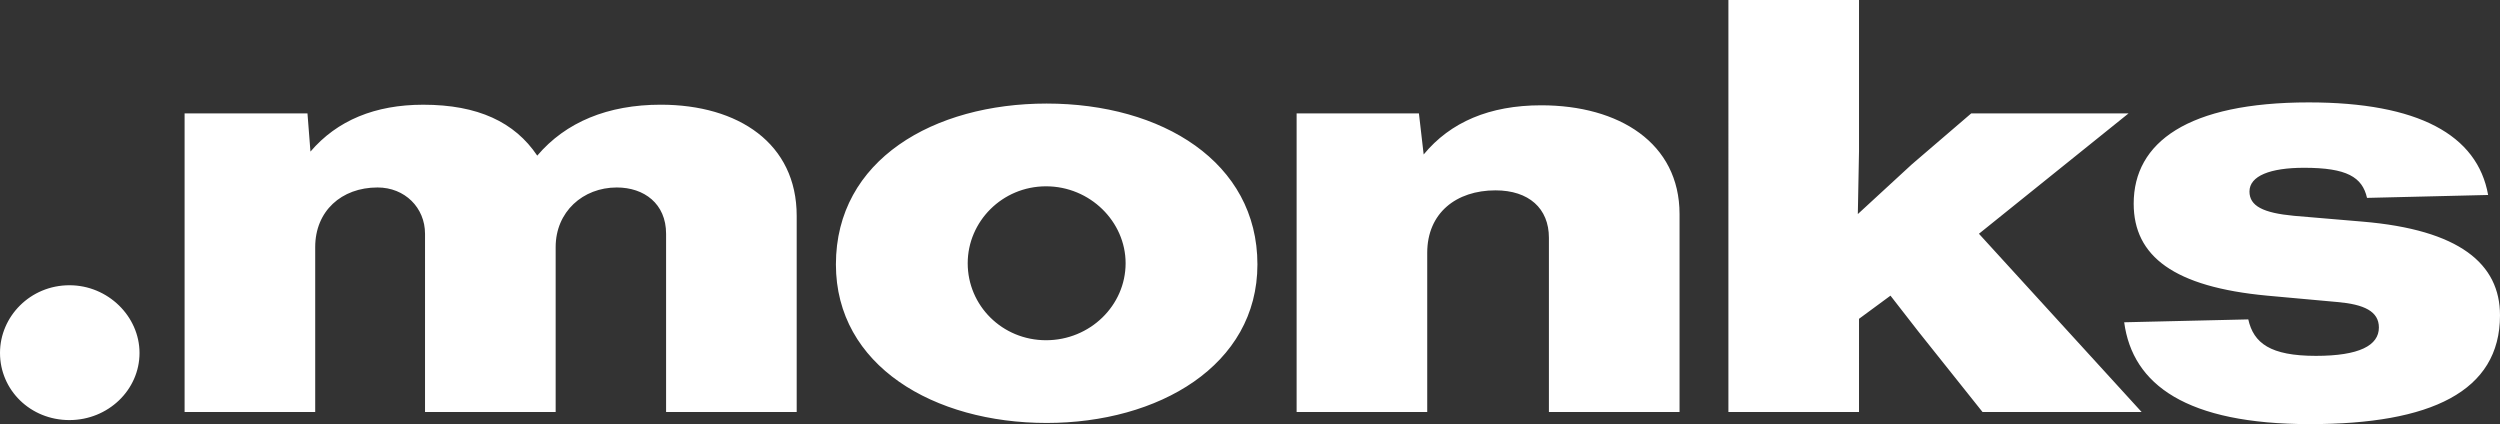 <svg xmlns="http://www.w3.org/2000/svg" width="1787" height="303.158" viewBox="0 0 1787 303.158">
  <rect x="0" y="0" width="1787" height="303.158" fill="#333333" stroke="none"/>
  <path id="Monks_logo" d="M1656.206,308.158C1742.343,308.158,1792,285,1792,230.4c0-36.8-28.863-61.191-98.448-67l-48.809-4.134c-22.076-2.058-31.823-7.04-31.823-17.365,0-11.173,14.855-16.967,39.043-16.967,30.541,0,41.588,6.625,44.982,21.516l86.57-2.076c-7.635-43.014-50.09-66.173-128.158-66.173-86.57,0-125.2,28.538-125.2,72.383,0,37.635,28.863,59.567,95.487,65.758l50.072,4.549c19.1,1.661,29.711,6.625,29.711,18.213,0,12.816-14.007,20.271-44.982,20.271-32.672,0-44.567-9.115-48.375-26.065l-88.7,2.058c5.957,44.675,44.567,72.8,132.834,72.8ZM54.639,305.27c27.6,0,50.09-21.516,50.09-47.978,0-26.065-22.491-48.393-50.072-48.393C26.643,208.9,5,231.227,5,257.274c0,26.48,21.643,48,49.639,48Zm175.667-5.794V181.606c0-25.65,18.682-42.6,44.567-42.6,19.513,0,33.935,14.458,33.935,33.087V299.476h93.375V181.606c0-25.235,19.513-42.6,43.7-42.6,19.531,0,35.235,11.57,35.235,33.087V299.476h93.357V159.26c0-51.7-41.588-79.422-97.184-79.422-37.762,0-67.906,12.419-88.267,36.408-16.119-23.989-42.437-36.39-81.48-36.39-34.368,0-61.534,11.155-80.632,33.5l-2.13-27.292H136.949V299.476Zm522.851,7.852c79.783,0,150.649-40.939,150.649-113.321,0-73.213-68.321-114.982-150.649-114.982-80.632,0-150.65,40.126-150.65,114.982C602.508,266.389,672.526,307.328,753.157,307.328Zm-.433-59.133c-31.408,0-56.011-24.819-56.011-55.018,0-29.783,24.621-55,56.011-55,31.408,0,56.859,25.217,56.859,55C809.583,223.375,784.132,248.194,752.724,248.194Zm272.454,51.282V185.74c0-28.538,20.794-44.675,48.791-44.675,23.773,0,38.195,12.816,38.195,33.917V299.476h93.375V158.032c0-50.884-43.285-77.762-98.881-77.762-36.931,0-64.928,11.986-84.025,35.144l-3.393-29.35H931.821V299.476Zm501.3-213.411H1414.022l-42.419,36.39-38.628,35.56.848-45.072V5h-93.357V299.476h93.357V232.888l22.491-16.552,19.946,25.65,45.83,57.491h113.718L1419.546,172.094Z" transform="translate(-5 -5)" fill="#fff"/>
</svg>
